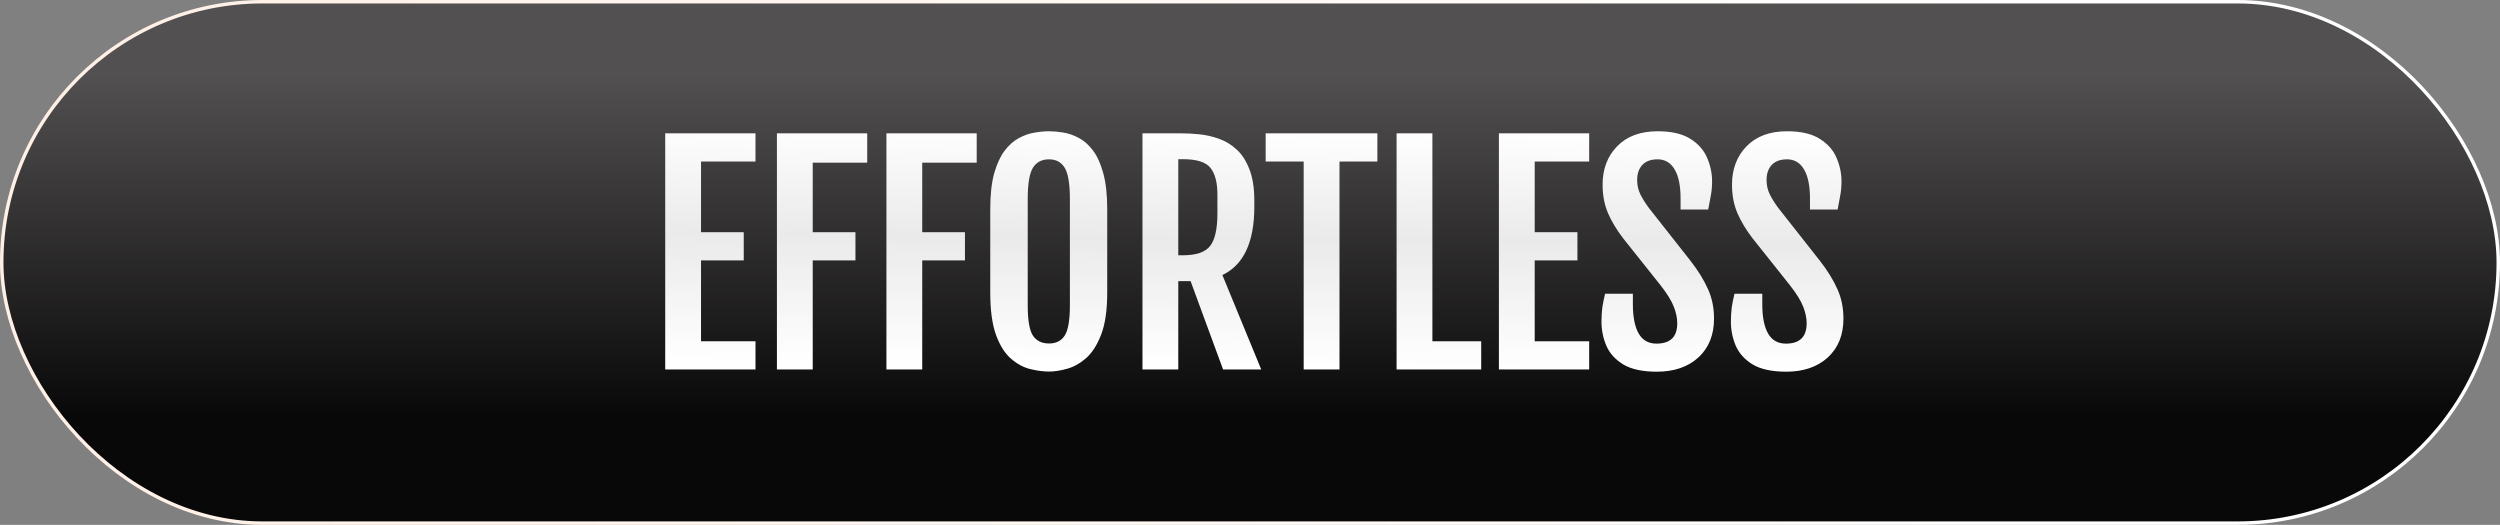 <svg width="724" height="152" viewBox="0 0 724 152" fill="none" xmlns="http://www.w3.org/2000/svg">
<rect x="0" y="0" width="724" height="152" fill="#808080" stroke="none"/>
<rect x="0.5" y="0.5" width="723" height="151" rx="75.5" fill="url(#paint0_linear_1578_77)"/>
<rect x="0.5" y="0.5" width="723" height="151" rx="75.5" stroke="url(#paint1_linear_1578_77)"/>
<path d="M192.646 38.613H218.791V46.781H203.016V67.241H215.388V75.409H203.016V98.832H218.791V107H192.646V38.613ZM224.997 38.613H251.143V47.102H235.367V67.241H247.739V75.409H235.367V107H224.997V38.613ZM256.708 38.613H282.854V47.102H267.078V67.241H279.45V75.409H267.078V107H256.708V38.613ZM303.794 107.601C302.139 107.601 300.324 107.36 298.349 106.88C296.4 106.399 294.545 105.398 292.783 103.877C291.021 102.355 289.58 100.073 288.459 97.03C287.338 93.961 286.777 89.863 286.777 84.738V60.515C286.777 56.404 287.151 52.987 287.898 50.265C288.673 47.515 289.674 45.327 290.901 43.698C292.156 42.043 293.531 40.815 295.025 40.015C296.547 39.187 298.068 38.653 299.59 38.413C301.111 38.146 302.513 38.013 303.794 38.013C305.022 38.013 306.383 38.133 307.878 38.373C309.399 38.613 310.908 39.134 312.402 39.935C313.897 40.709 315.258 41.91 316.486 43.538C317.741 45.166 318.742 47.355 319.489 50.105C320.263 52.854 320.65 56.324 320.65 60.515V84.738C320.65 89.81 320.063 93.867 318.889 96.91C317.714 99.953 316.233 102.249 314.444 103.797C312.656 105.318 310.801 106.333 308.879 106.84C306.984 107.347 305.289 107.601 303.794 107.601ZM303.794 99.473C305.849 99.473 307.371 98.699 308.358 97.15C309.346 95.602 309.84 92.706 309.84 88.462V57.632C309.84 53.254 309.346 50.251 308.358 48.623C307.371 46.968 305.849 46.141 303.794 46.141C301.685 46.141 300.124 46.968 299.109 48.623C298.122 50.251 297.628 53.254 297.628 57.632V88.462C297.628 92.706 298.122 95.602 299.109 97.15C300.124 98.699 301.685 99.473 303.794 99.473ZM330.86 38.613H342.111C343.686 38.613 345.421 38.707 347.316 38.894C349.212 39.08 351.093 39.508 352.962 40.175C354.83 40.815 356.539 41.843 358.087 43.258C359.635 44.646 360.876 46.554 361.811 48.983C362.771 51.386 363.252 54.442 363.252 58.152V59.874C363.252 70.124 360.169 76.717 354.003 79.653L365.254 107H354.203L344.794 81.415H341.23V107H330.86V38.613ZM342.592 73.928C346.382 73.928 348.985 73.047 350.399 71.285C351.841 69.523 352.562 66.347 352.562 61.756V56.351C352.562 52.827 351.881 50.238 350.52 48.583C349.185 46.928 346.542 46.101 342.592 46.101H341.23V73.928H342.592ZM377.546 46.781H366.535V38.613H398.887V46.781H387.916V107H377.546V46.781ZM404.452 38.613H414.822V98.832H428.956V107H404.452V38.613ZM434.081 38.613H460.227V46.781H444.451V67.241H456.823V75.409H444.451V98.832H460.227V107H434.081V38.613ZM463.79 93.147C463.79 91.678 463.87 90.317 464.03 89.062C464.217 87.808 464.484 86.473 464.831 85.059H472.879V88.102C472.879 91.785 473.439 94.615 474.561 96.59C475.682 98.538 477.403 99.513 479.726 99.513C483.729 99.513 485.731 97.551 485.731 93.627C485.731 92.106 485.398 90.504 484.73 88.822C484.09 87.141 482.822 85.085 480.927 82.656L470.116 69.083C468.221 66.627 466.74 64.171 465.672 61.716C464.631 59.26 464.11 56.524 464.11 53.508C464.11 48.97 465.512 45.26 468.314 42.377C471.144 39.467 475.054 38.013 480.046 38.013C484.076 38.013 487.24 38.747 489.535 40.215C491.831 41.656 493.446 43.485 494.38 45.7C495.341 47.916 495.821 50.185 495.821 52.507C495.821 53.975 495.701 55.336 495.461 56.591C495.247 57.819 494.994 59.18 494.7 60.675H486.692V57.392C486.692 53.788 486.118 51.012 484.971 49.063C483.823 47.115 482.181 46.141 480.046 46.141C478.097 46.141 476.616 46.688 475.602 47.782C474.614 48.85 474.12 50.291 474.12 52.106C474.12 53.655 474.44 55.069 475.081 56.351C475.722 57.605 476.536 58.9 477.523 60.234L489.575 75.529C491.791 78.385 493.472 81.108 494.62 83.697C495.795 86.26 496.382 89.116 496.382 92.266C496.382 96.99 494.874 100.741 491.857 103.517C488.841 106.266 484.824 107.641 479.806 107.641C475.695 107.641 472.465 106.947 470.116 105.559C467.794 104.144 466.152 102.329 465.191 100.113C464.257 97.898 463.79 95.576 463.79 93.147ZM501.267 93.147C501.267 91.678 501.347 90.317 501.507 89.062C501.694 87.808 501.961 86.473 502.308 85.059H510.355V88.102C510.355 91.785 510.916 94.615 512.037 96.59C513.158 98.538 514.88 99.513 517.202 99.513C521.206 99.513 523.208 97.551 523.208 93.627C523.208 92.106 522.874 90.504 522.207 88.822C521.566 87.141 520.299 85.085 518.403 82.656L507.593 69.083C505.698 66.627 504.216 64.171 503.148 61.716C502.107 59.26 501.587 56.524 501.587 53.508C501.587 48.97 502.988 45.26 505.791 42.377C508.62 39.467 512.531 38.013 517.522 38.013C521.553 38.013 524.716 38.747 527.012 40.215C529.307 41.656 530.922 43.485 531.856 45.7C532.817 47.916 533.298 50.185 533.298 52.507C533.298 53.975 533.178 55.336 532.938 56.591C532.724 57.819 532.47 59.18 532.177 60.675H524.169V57.392C524.169 53.788 523.595 51.012 522.447 49.063C521.299 47.115 519.658 46.141 517.522 46.141C515.574 46.141 514.092 46.688 513.078 47.782C512.09 48.85 511.597 50.291 511.597 52.106C511.597 53.655 511.917 55.069 512.558 56.351C513.198 57.605 514.012 58.9 515 60.234L527.052 75.529C529.267 78.385 530.949 81.108 532.097 83.697C533.271 86.26 533.858 89.116 533.858 92.266C533.858 96.99 532.35 100.741 529.334 103.517C526.318 106.266 522.3 107.641 517.282 107.641C513.172 107.641 509.942 106.947 507.593 105.559C505.271 104.144 503.629 102.329 502.668 100.113C501.734 97.898 501.267 95.576 501.267 93.147Z" fill="url(#paint2_linear_1578_77)"/>
<defs>
<linearGradient id="paint0_linear_1578_77" x1="362.396" y1="21.5" x2="362.396" y2="121" gradientUnits="userSpaceOnUse">
<stop stop-color="#525050"/>
<stop offset="1" stop-color="#090808"/>
</linearGradient>
<linearGradient id="paint1_linear_1578_77" x1="19.781" y1="24.5" x2="580.001" y2="105.298" gradientUnits="userSpaceOnUse">
<stop stop-color="#FFF0E6"/>
<stop offset="1" stop-color="white"/>
</linearGradient>
<linearGradient id="paint2_linear_1578_77" x1="327.862" y1="37" x2="327.167" y2="106.997" gradientUnits="userSpaceOnUse">
<stop stop-color="white"/>
<stop offset="0.455" stop-color="#EAEAEA"/>
<stop offset="0.98" stop-color="white"/>
</linearGradient>
</defs>
</svg>
